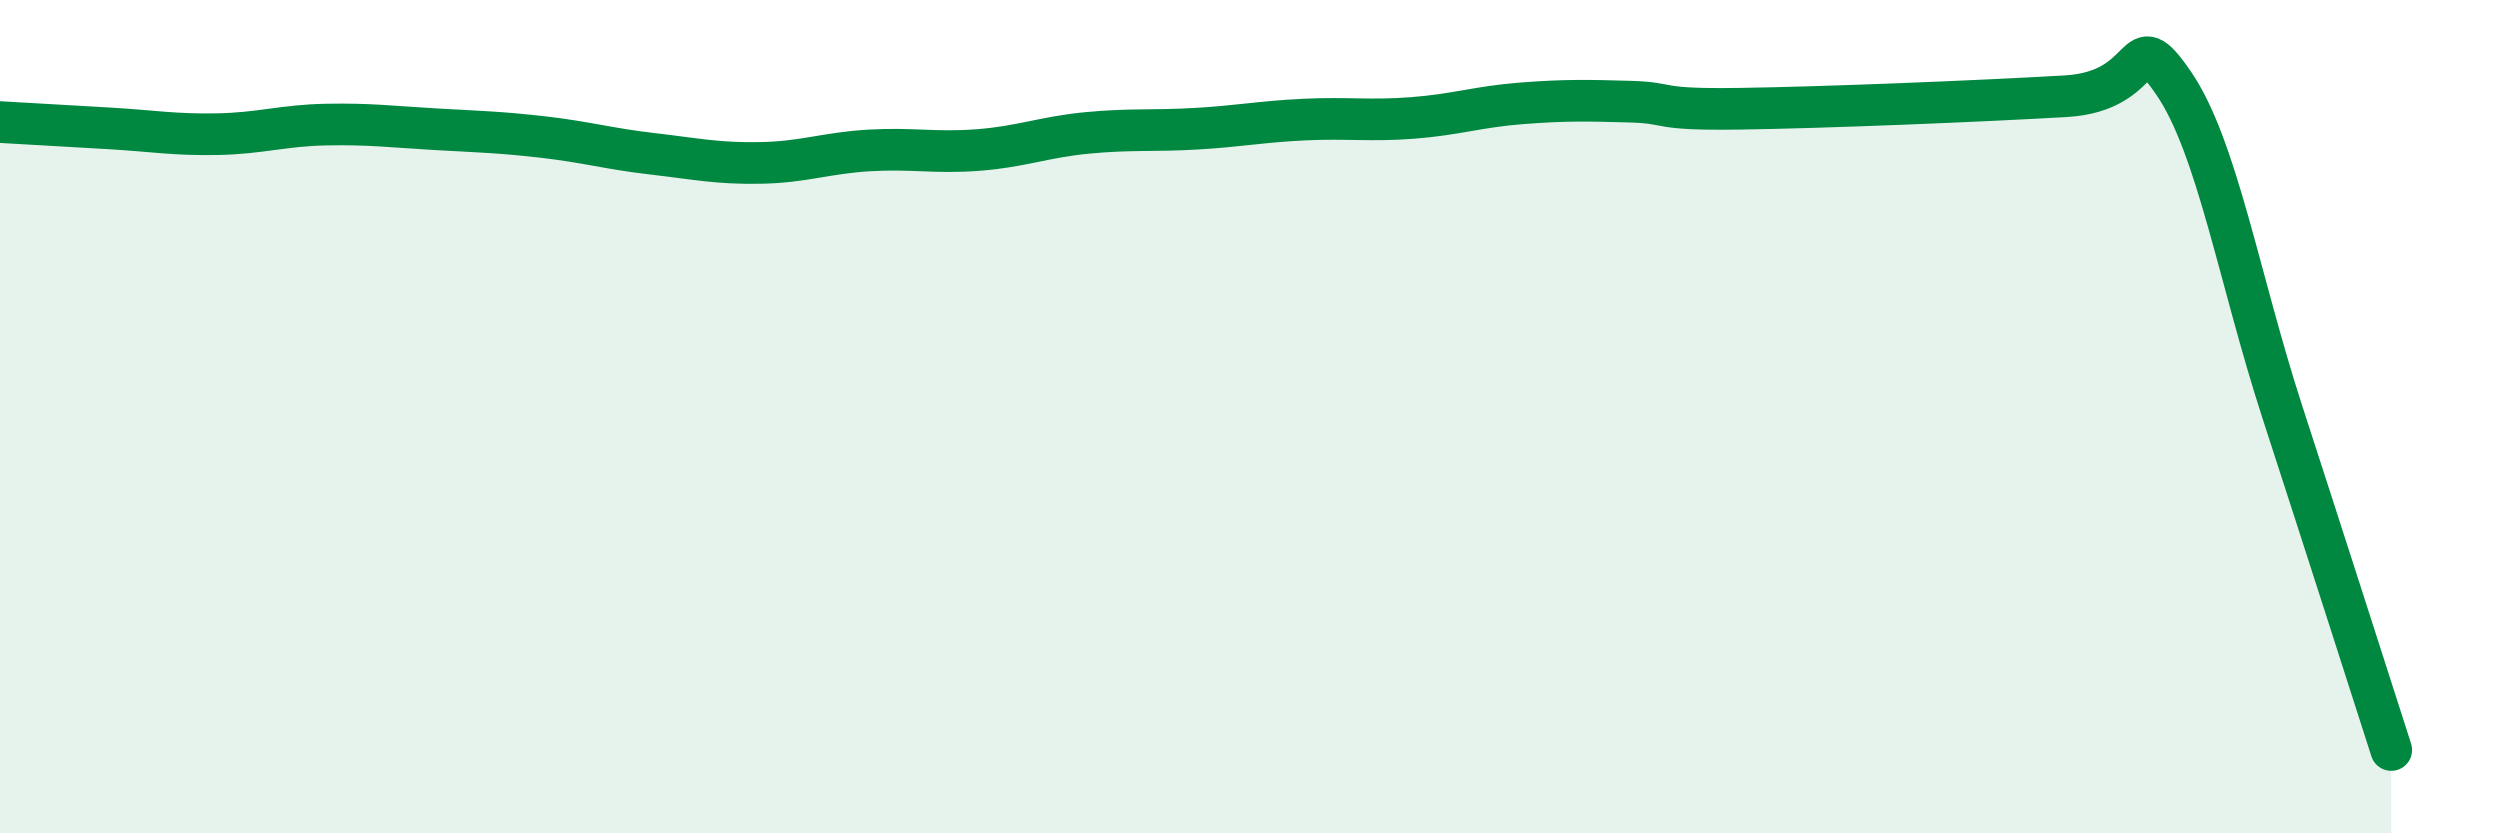 
    <svg width="60" height="20" viewBox="0 0 60 20" xmlns="http://www.w3.org/2000/svg">
      <path
        d="M 0,2.93 C 0.52,2.96 1.57,3.02 2.61,3.08 C 3.65,3.14 4.18,3.24 5.22,3.22 C 6.26,3.2 6.79,3.01 7.83,2.99 C 8.87,2.97 9.39,3.04 10.43,3.1 C 11.47,3.16 12,3.17 13.04,3.29 C 14.08,3.41 14.61,3.57 15.65,3.69 C 16.69,3.81 17.22,3.93 18.26,3.91 C 19.3,3.89 19.83,3.67 20.87,3.61 C 21.91,3.55 22.44,3.68 23.48,3.6 C 24.52,3.52 25.05,3.29 26.09,3.19 C 27.13,3.09 27.66,3.15 28.7,3.09 C 29.74,3.03 30.26,2.92 31.3,2.87 C 32.34,2.82 32.87,2.91 33.91,2.83 C 34.95,2.75 35.48,2.56 36.52,2.48 C 37.56,2.4 38.09,2.41 39.13,2.44 C 40.17,2.47 39.65,2.64 41.74,2.61 C 43.83,2.58 47.48,2.43 49.57,2.31 C 51.66,2.19 51.13,0.48 52.17,2 C 53.21,3.52 53.74,6.7 54.78,9.9 C 55.82,13.1 56.87,16.38 57.39,18L57.39 20L0 20Z"
        fill="#008740"
        opacity="0.1"
        stroke-linecap="round"
        stroke-linejoin="round"
      />
      <path
        d="M 0,2.93 C 0.52,2.96 1.57,3.02 2.61,3.08 C 3.65,3.14 4.18,3.24 5.22,3.22 C 6.26,3.2 6.79,3.01 7.83,2.99 C 8.87,2.97 9.39,3.04 10.43,3.1 C 11.47,3.16 12,3.17 13.04,3.29 C 14.08,3.41 14.61,3.57 15.65,3.69 C 16.69,3.81 17.22,3.93 18.26,3.91 C 19.3,3.89 19.83,3.67 20.87,3.61 C 21.91,3.55 22.44,3.68 23.48,3.6 C 24.52,3.52 25.05,3.29 26.09,3.19 C 27.13,3.09 27.66,3.15 28.7,3.09 C 29.74,3.03 30.26,2.92 31.3,2.87 C 32.34,2.82 32.87,2.91 33.91,2.83 C 34.95,2.75 35.48,2.56 36.52,2.48 C 37.56,2.4 38.09,2.41 39.13,2.44 C 40.17,2.47 39.65,2.64 41.74,2.61 C 43.83,2.58 47.48,2.43 49.57,2.31 C 51.66,2.19 51.13,0.48 52.17,2 C 53.21,3.52 53.74,6.7 54.78,9.9 C 55.82,13.1 56.87,16.38 57.39,18"
        stroke="#008740"
        stroke-width="1"
        fill="none"
        stroke-linecap="round"
        stroke-linejoin="round"
      />
    </svg>
  